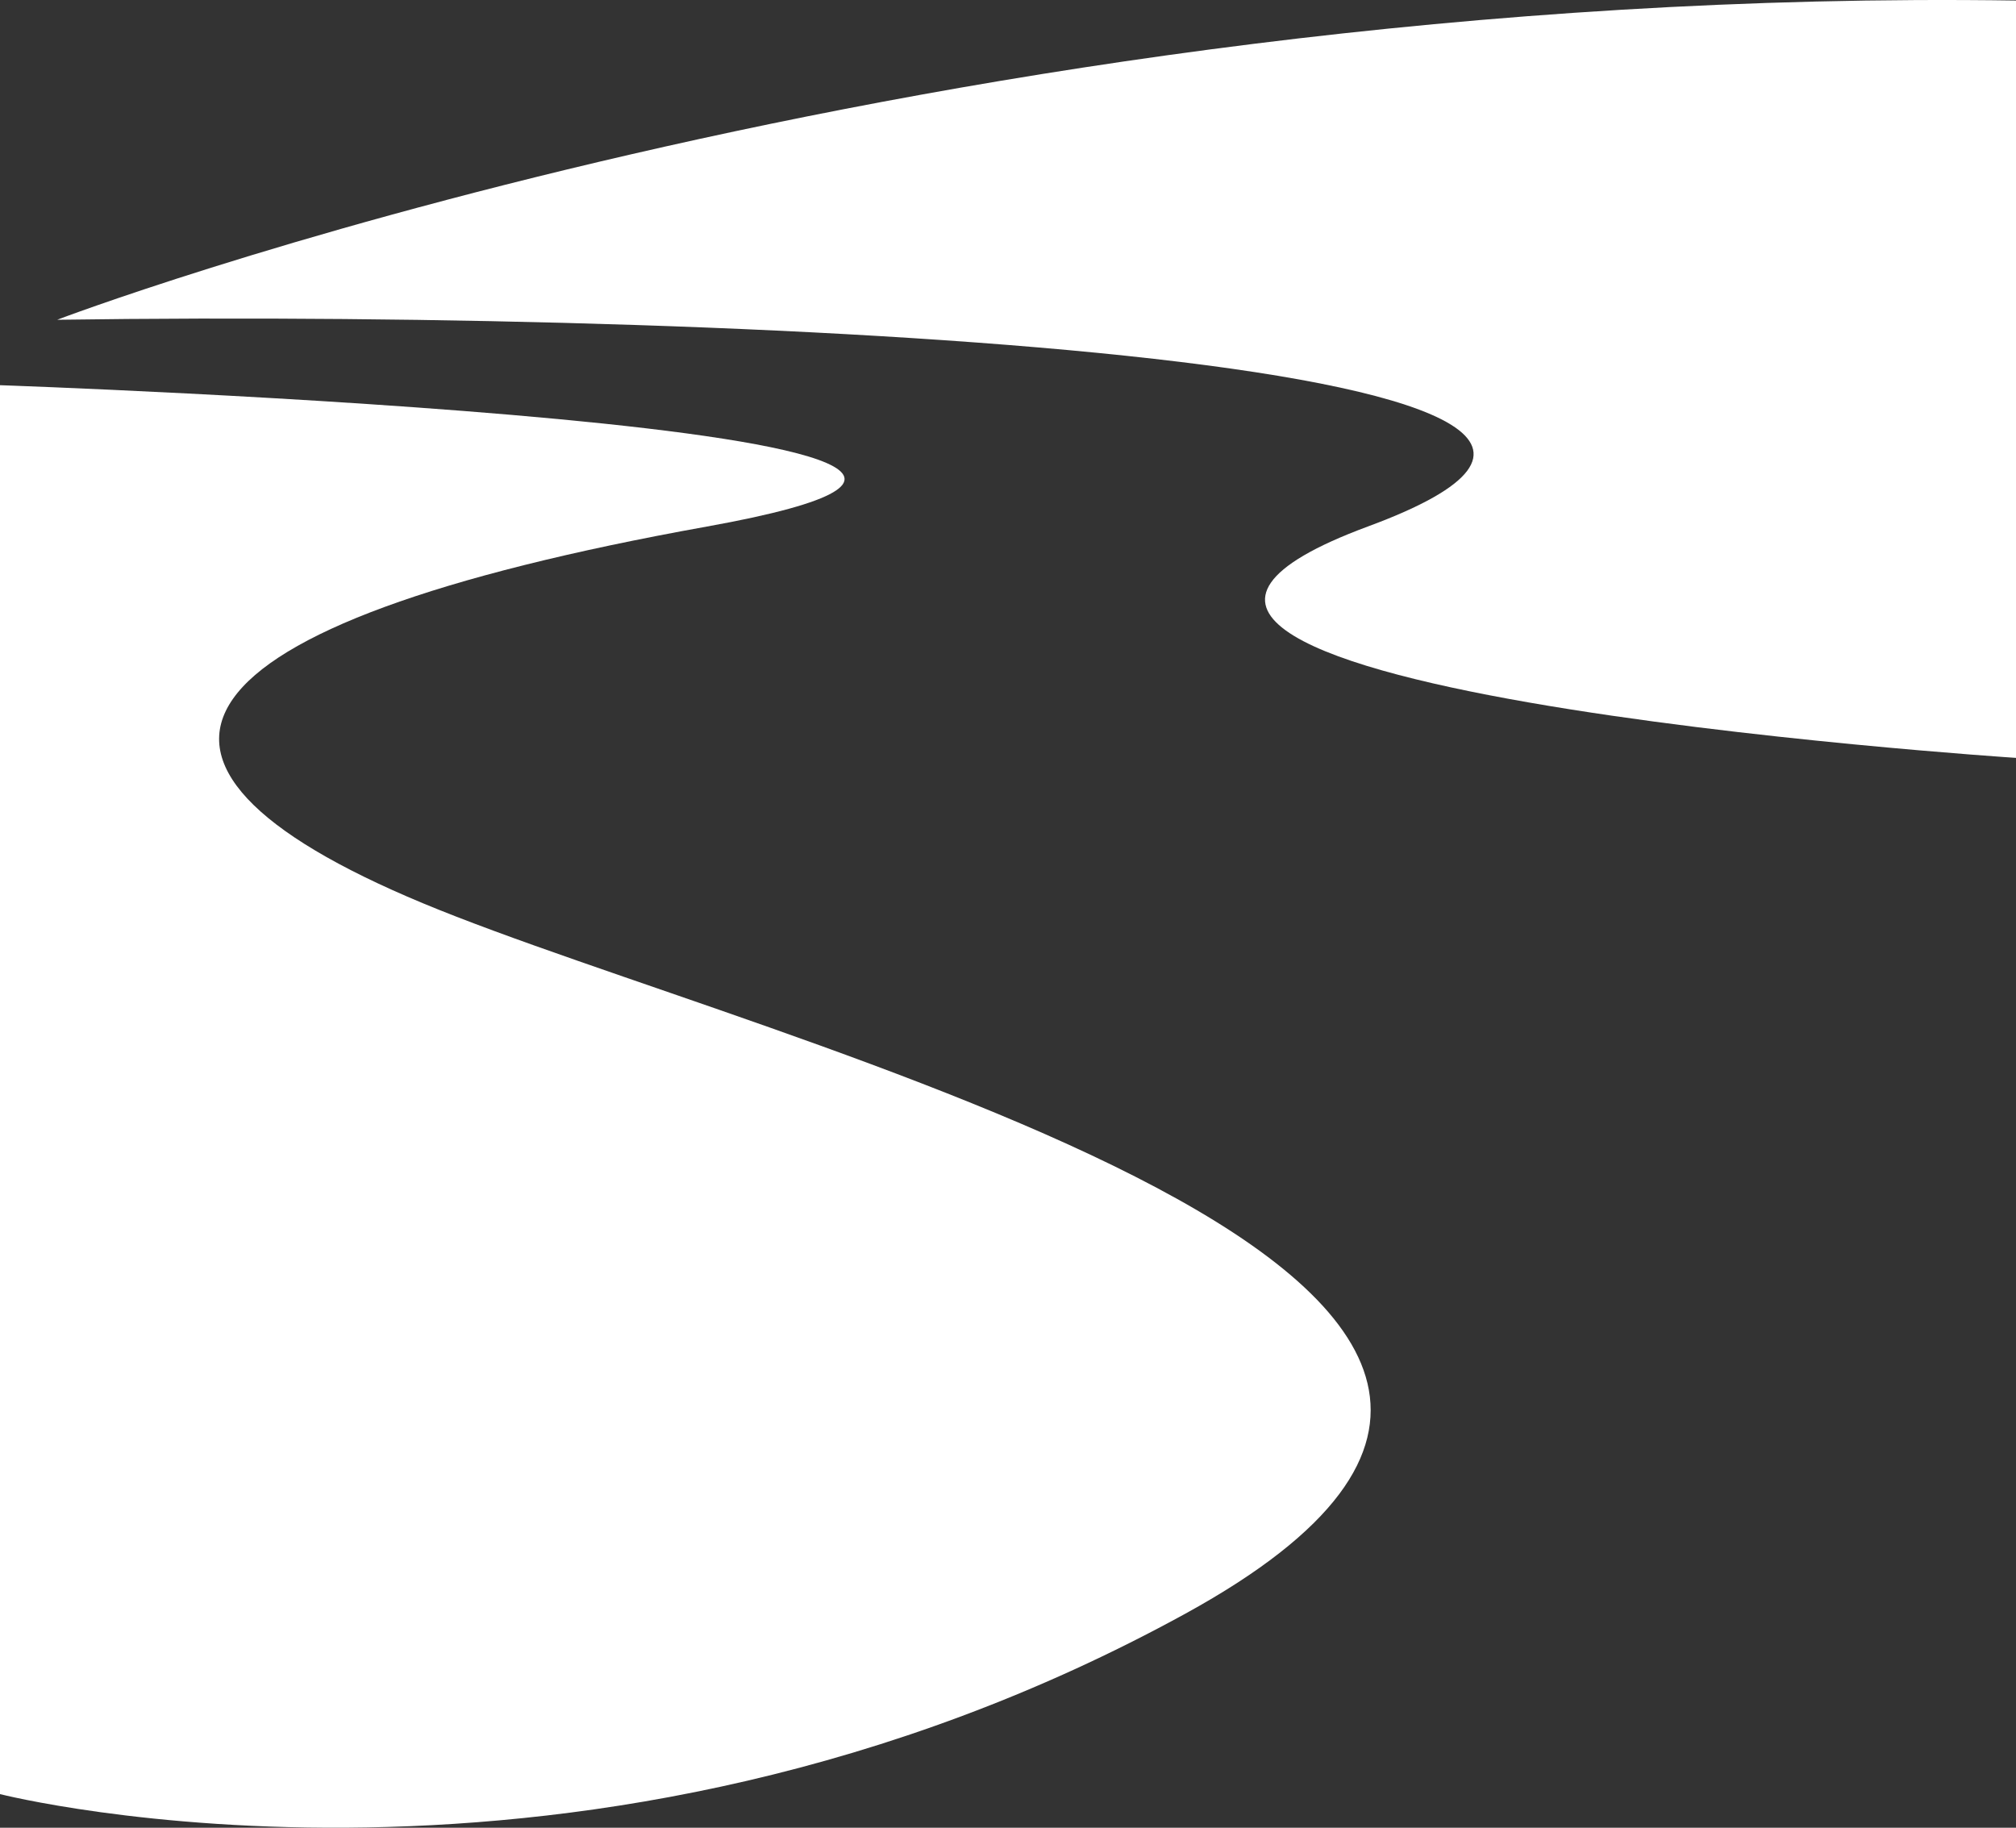<svg xmlns="http://www.w3.org/2000/svg" id="Ebene_1" viewBox="0 0 566.93 514.01"><rect x="0" y="0" width="566.93" height="514.01" fill="#333333" stroke="none"/><defs><style>      .st0 {        fill: #fff;      }    </style></defs><path class="st0" d="M0,108.33s352.23,12.15,198.8,39.75c-153.43,27.6-175.32,66.23-79.88,105.94,95.45,39.75,383.36,107.06,214.49,199.76C164.54,546.48,0,504.56,0,504.56V108.33h0Z"></path><path class="st0" d="M16.07,89.93S263.03-4.26,566.93.15v212.99s-304.57-19.85-182.19-65.1c122.38-45.25-160.26-61.06-368.63-58.11h-.04,0Z"></path></svg>